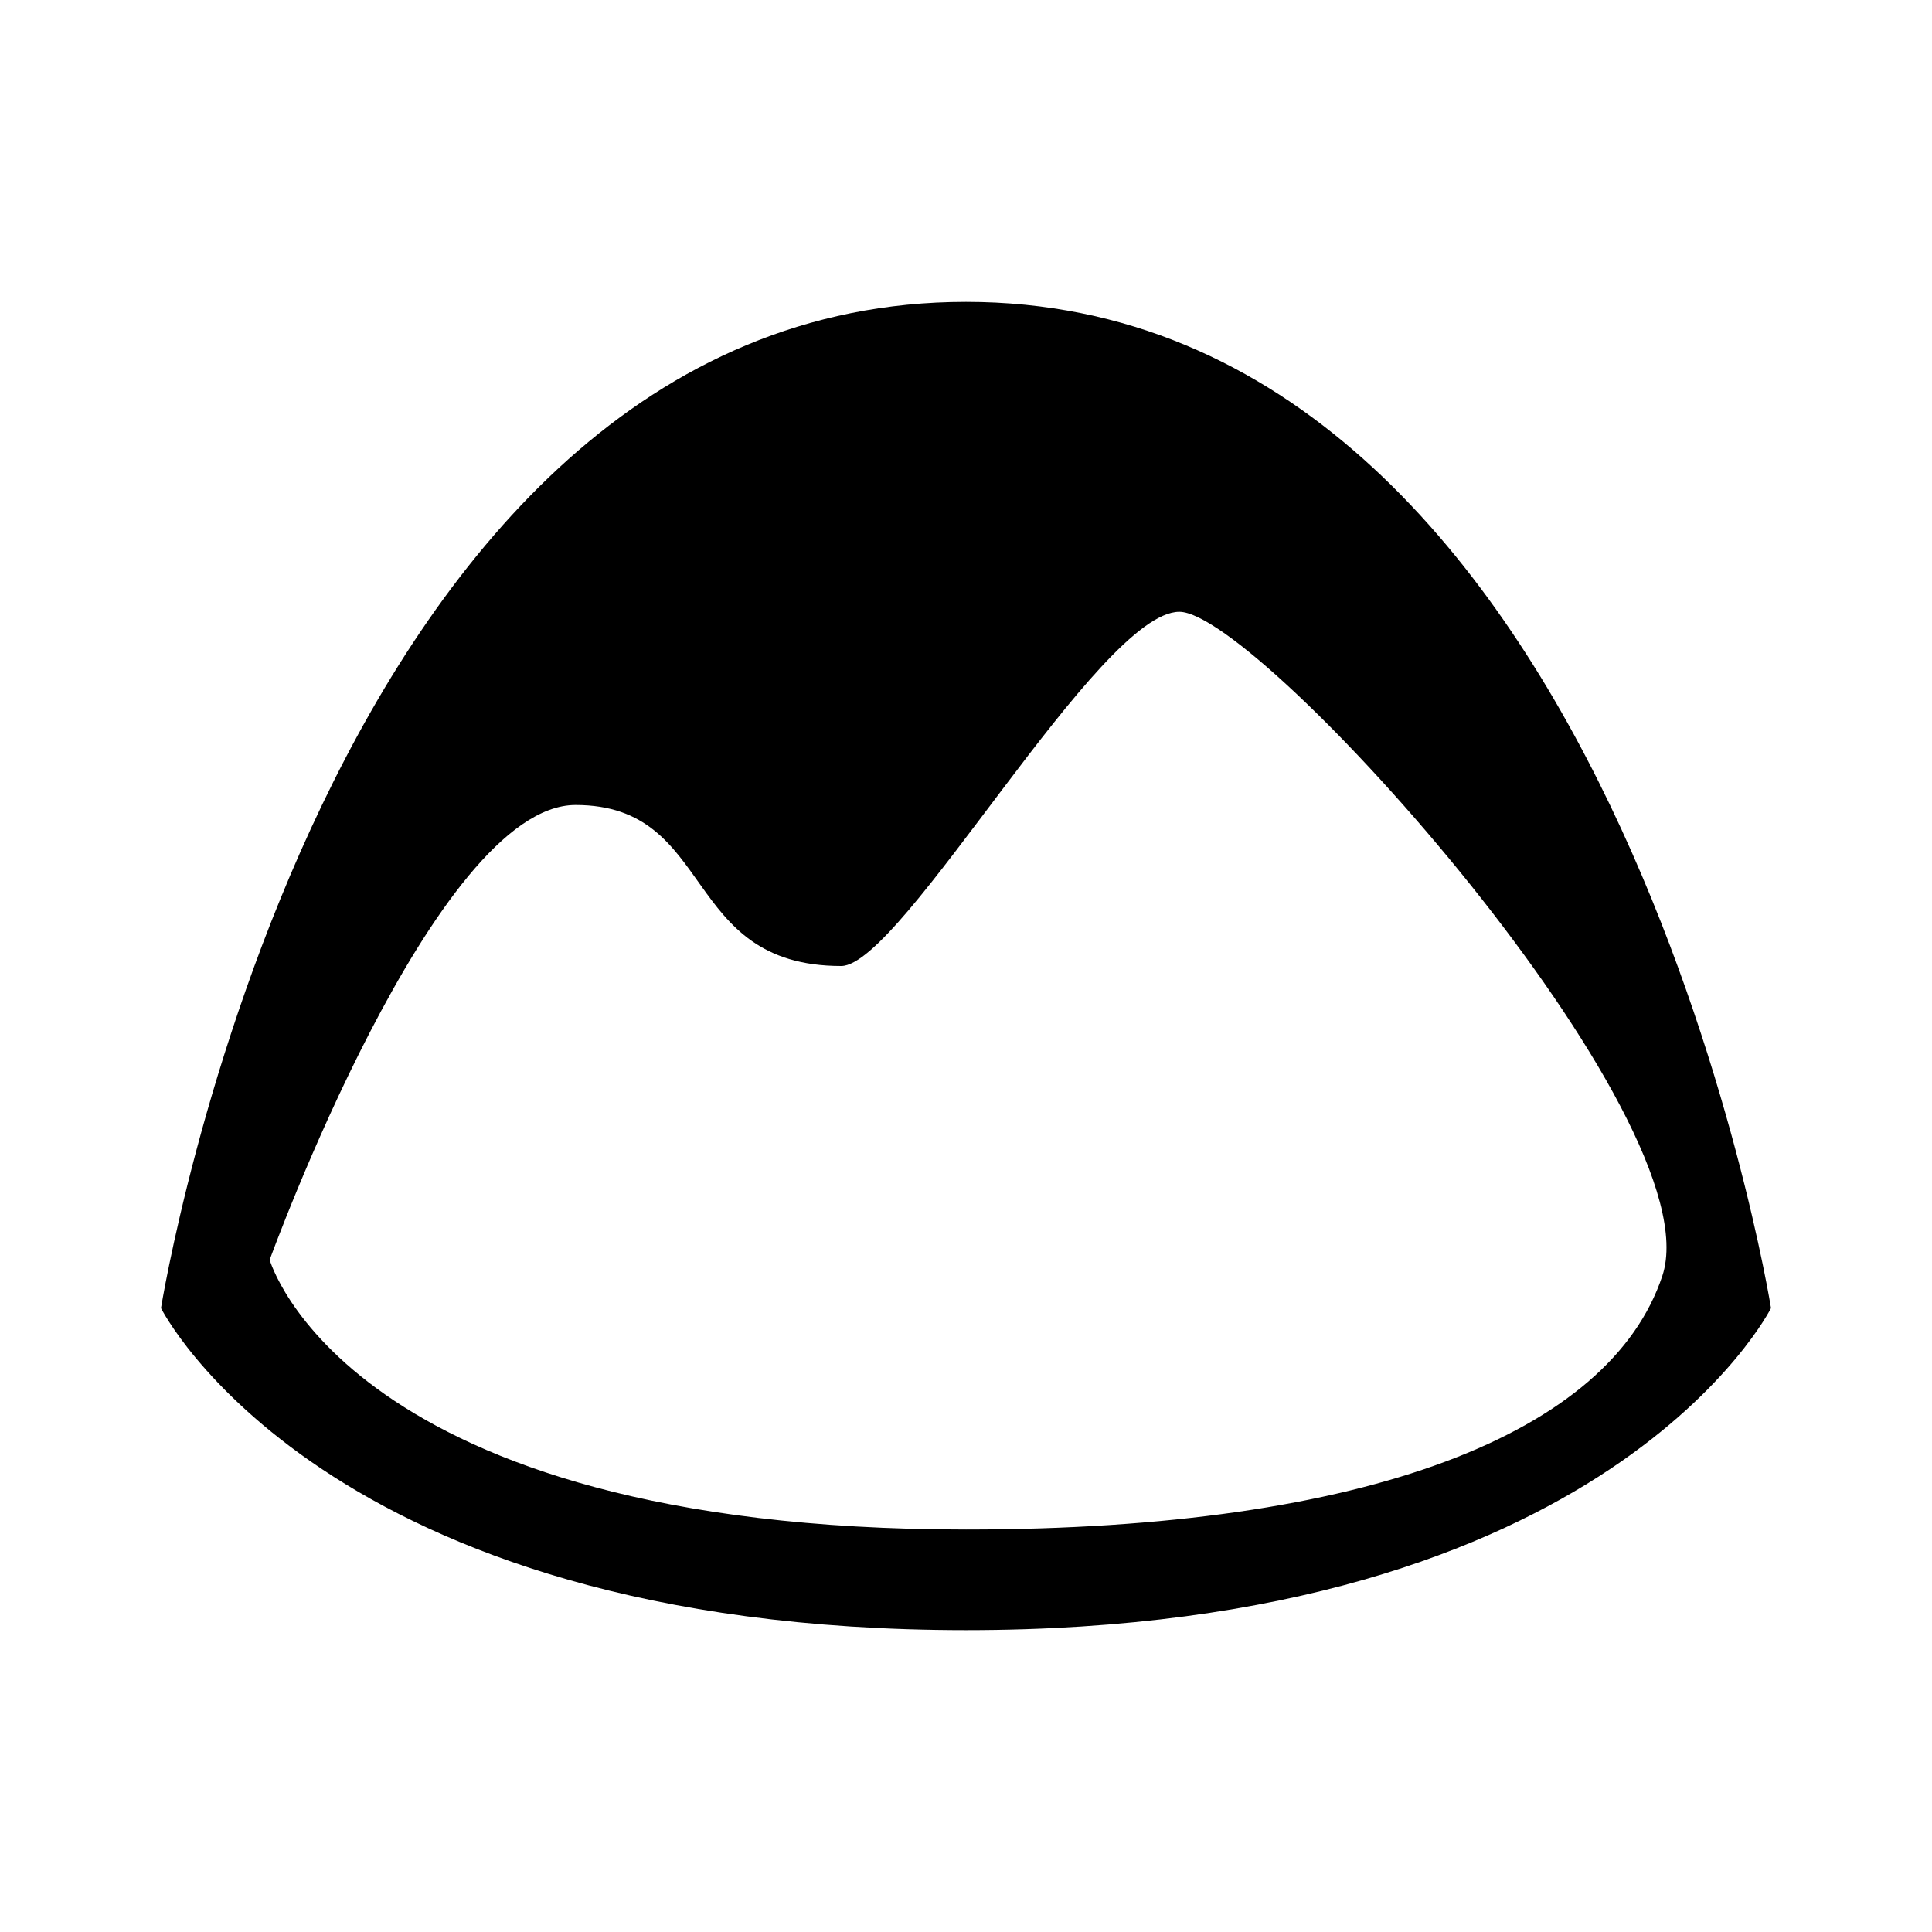 <?xml version="1.0" encoding="utf-8"?><!-- Uploaded to: SVG Repo, www.svgrepo.com, Generator: SVG Repo Mixer Tools -->
<svg width="800px" height="800px" viewBox="0 0 24 24" xmlns="http://www.w3.org/2000/svg">
  <title>basecamp</title>
  <rect width="24" height="24" fill="none"/>
  <path d="M2,16.25S4,3.75,12,3.75s10,12.5,10,12.5-2,4-10,4-10-4-10-4m1.35-.6S4.3,19,12,19c5,0,8-1.2,8.65-3.15s-5-8.25-6-8.25S11.2,12,10.45,12c-2,0-1.55-2-3.3-2S3.35,15.65,3.35,15.65Z"/>
</svg>